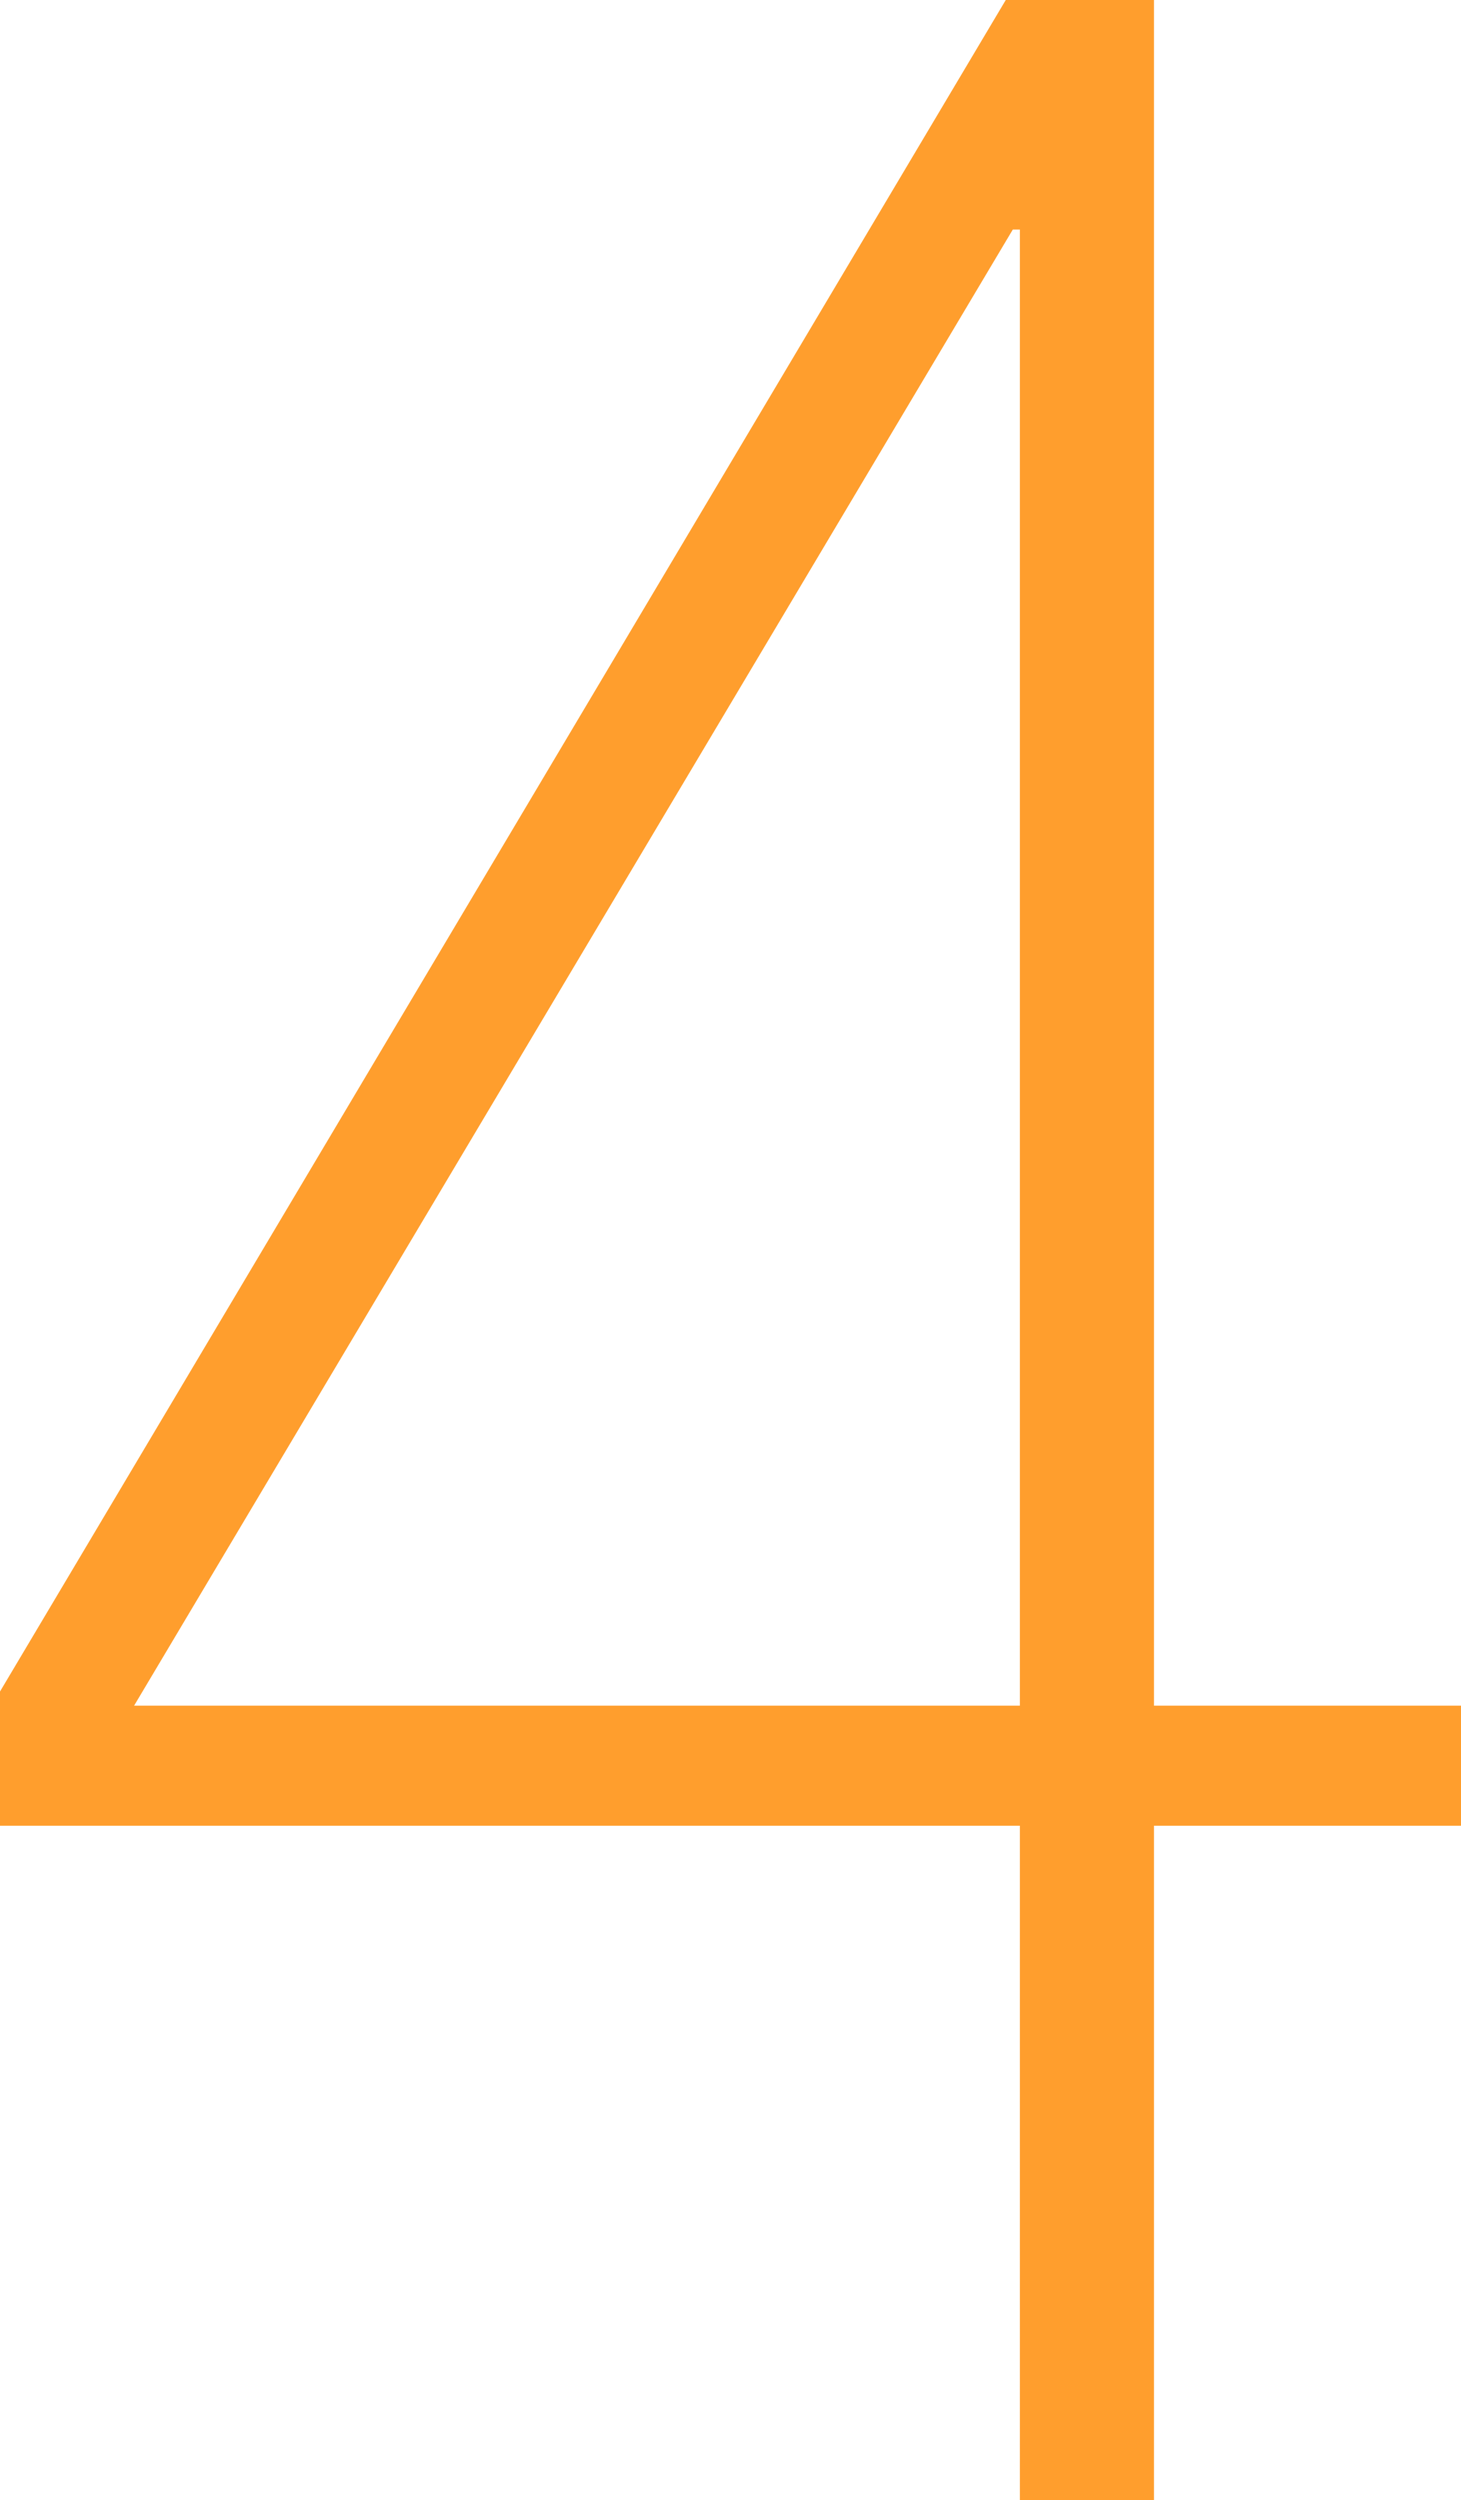 <svg xmlns="http://www.w3.org/2000/svg" viewBox="0 0 62.1 106.2"><defs><style>.cls-1{fill:#ff9e2d;}</style></defs><g id="レイヤー_2" data-name="レイヤー 2"><g id="文字"><path class="cls-1" d="M43.35,77.55H0v-5.7L42.75,0h6.3V72.45H62.1v5.1H49.05V106.2h-5.7Zm0-67.8h-.3L5.7,72.45H43.35Z"/></g></g></svg>